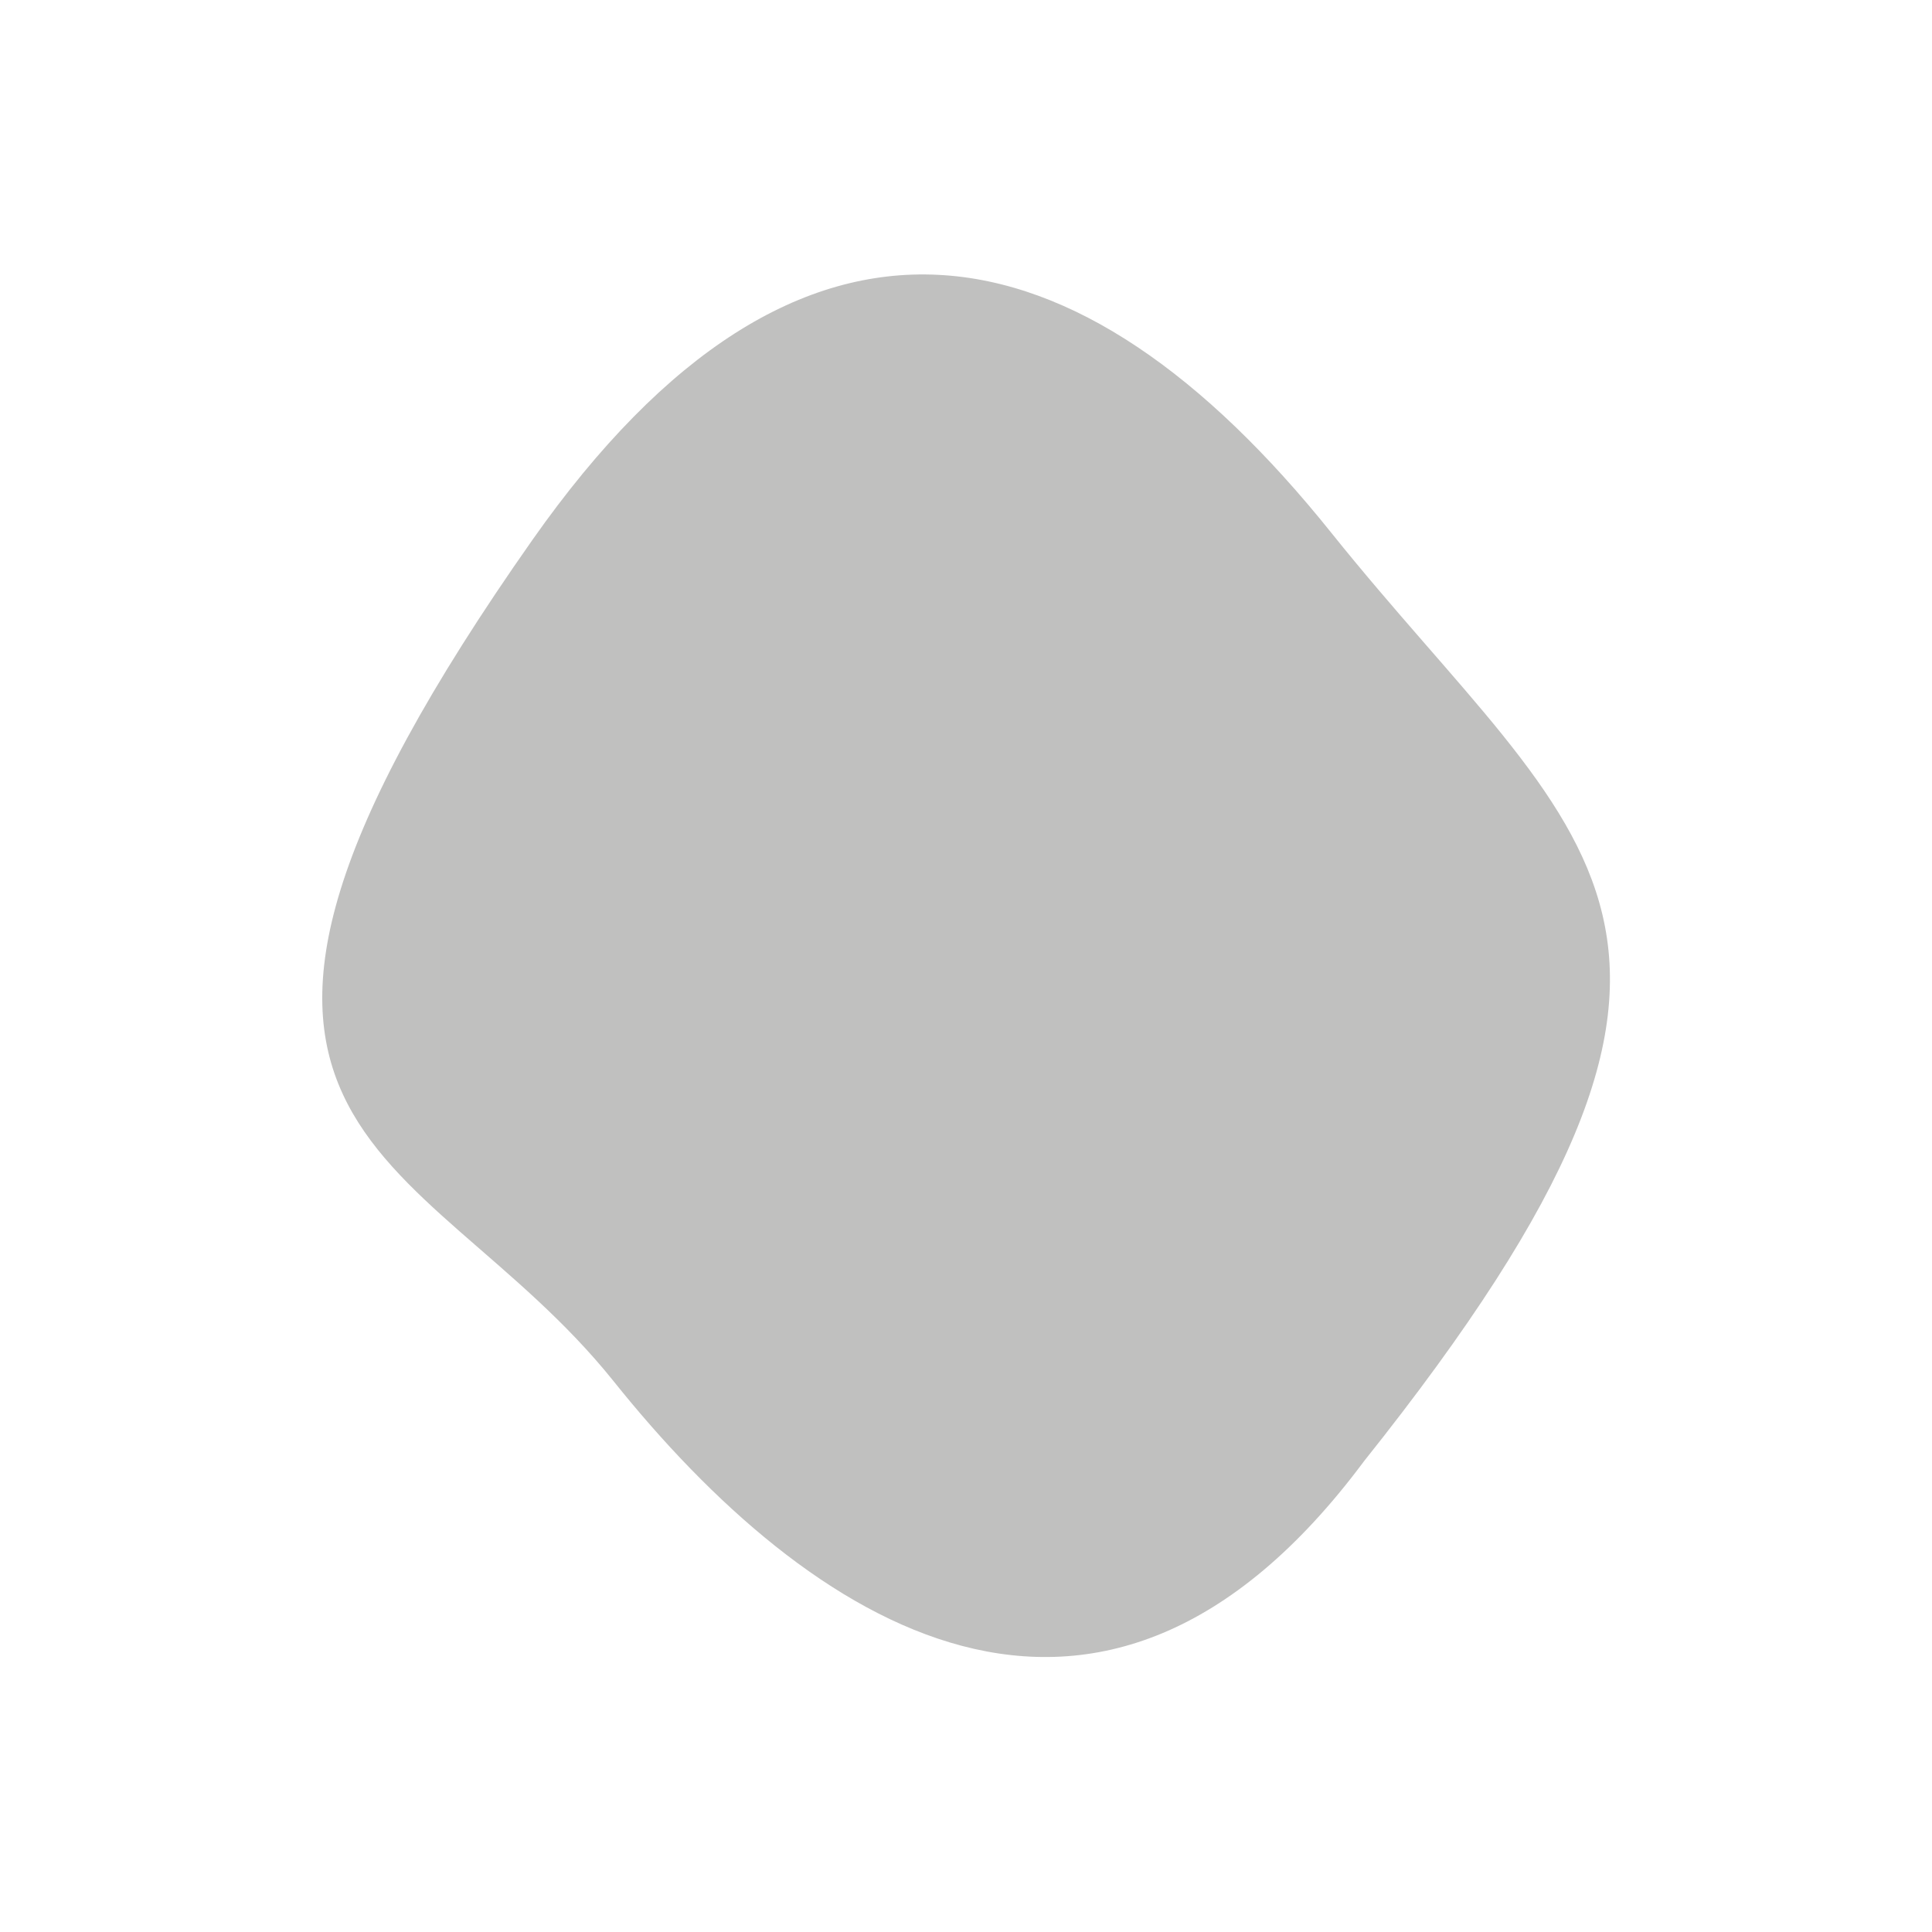 <svg xmlns="http://www.w3.org/2000/svg" viewBox="0 0 30 30"><path d="M8.27,8.38c4.17-5.93,8.48-5,12.4-.11s7.14,6.11.51,14.42c-4.12,5.54-8.64,2.52-11.65-1.24S1.74,17.67,8.27,8.38" fill="#c0c0bf"/></svg>